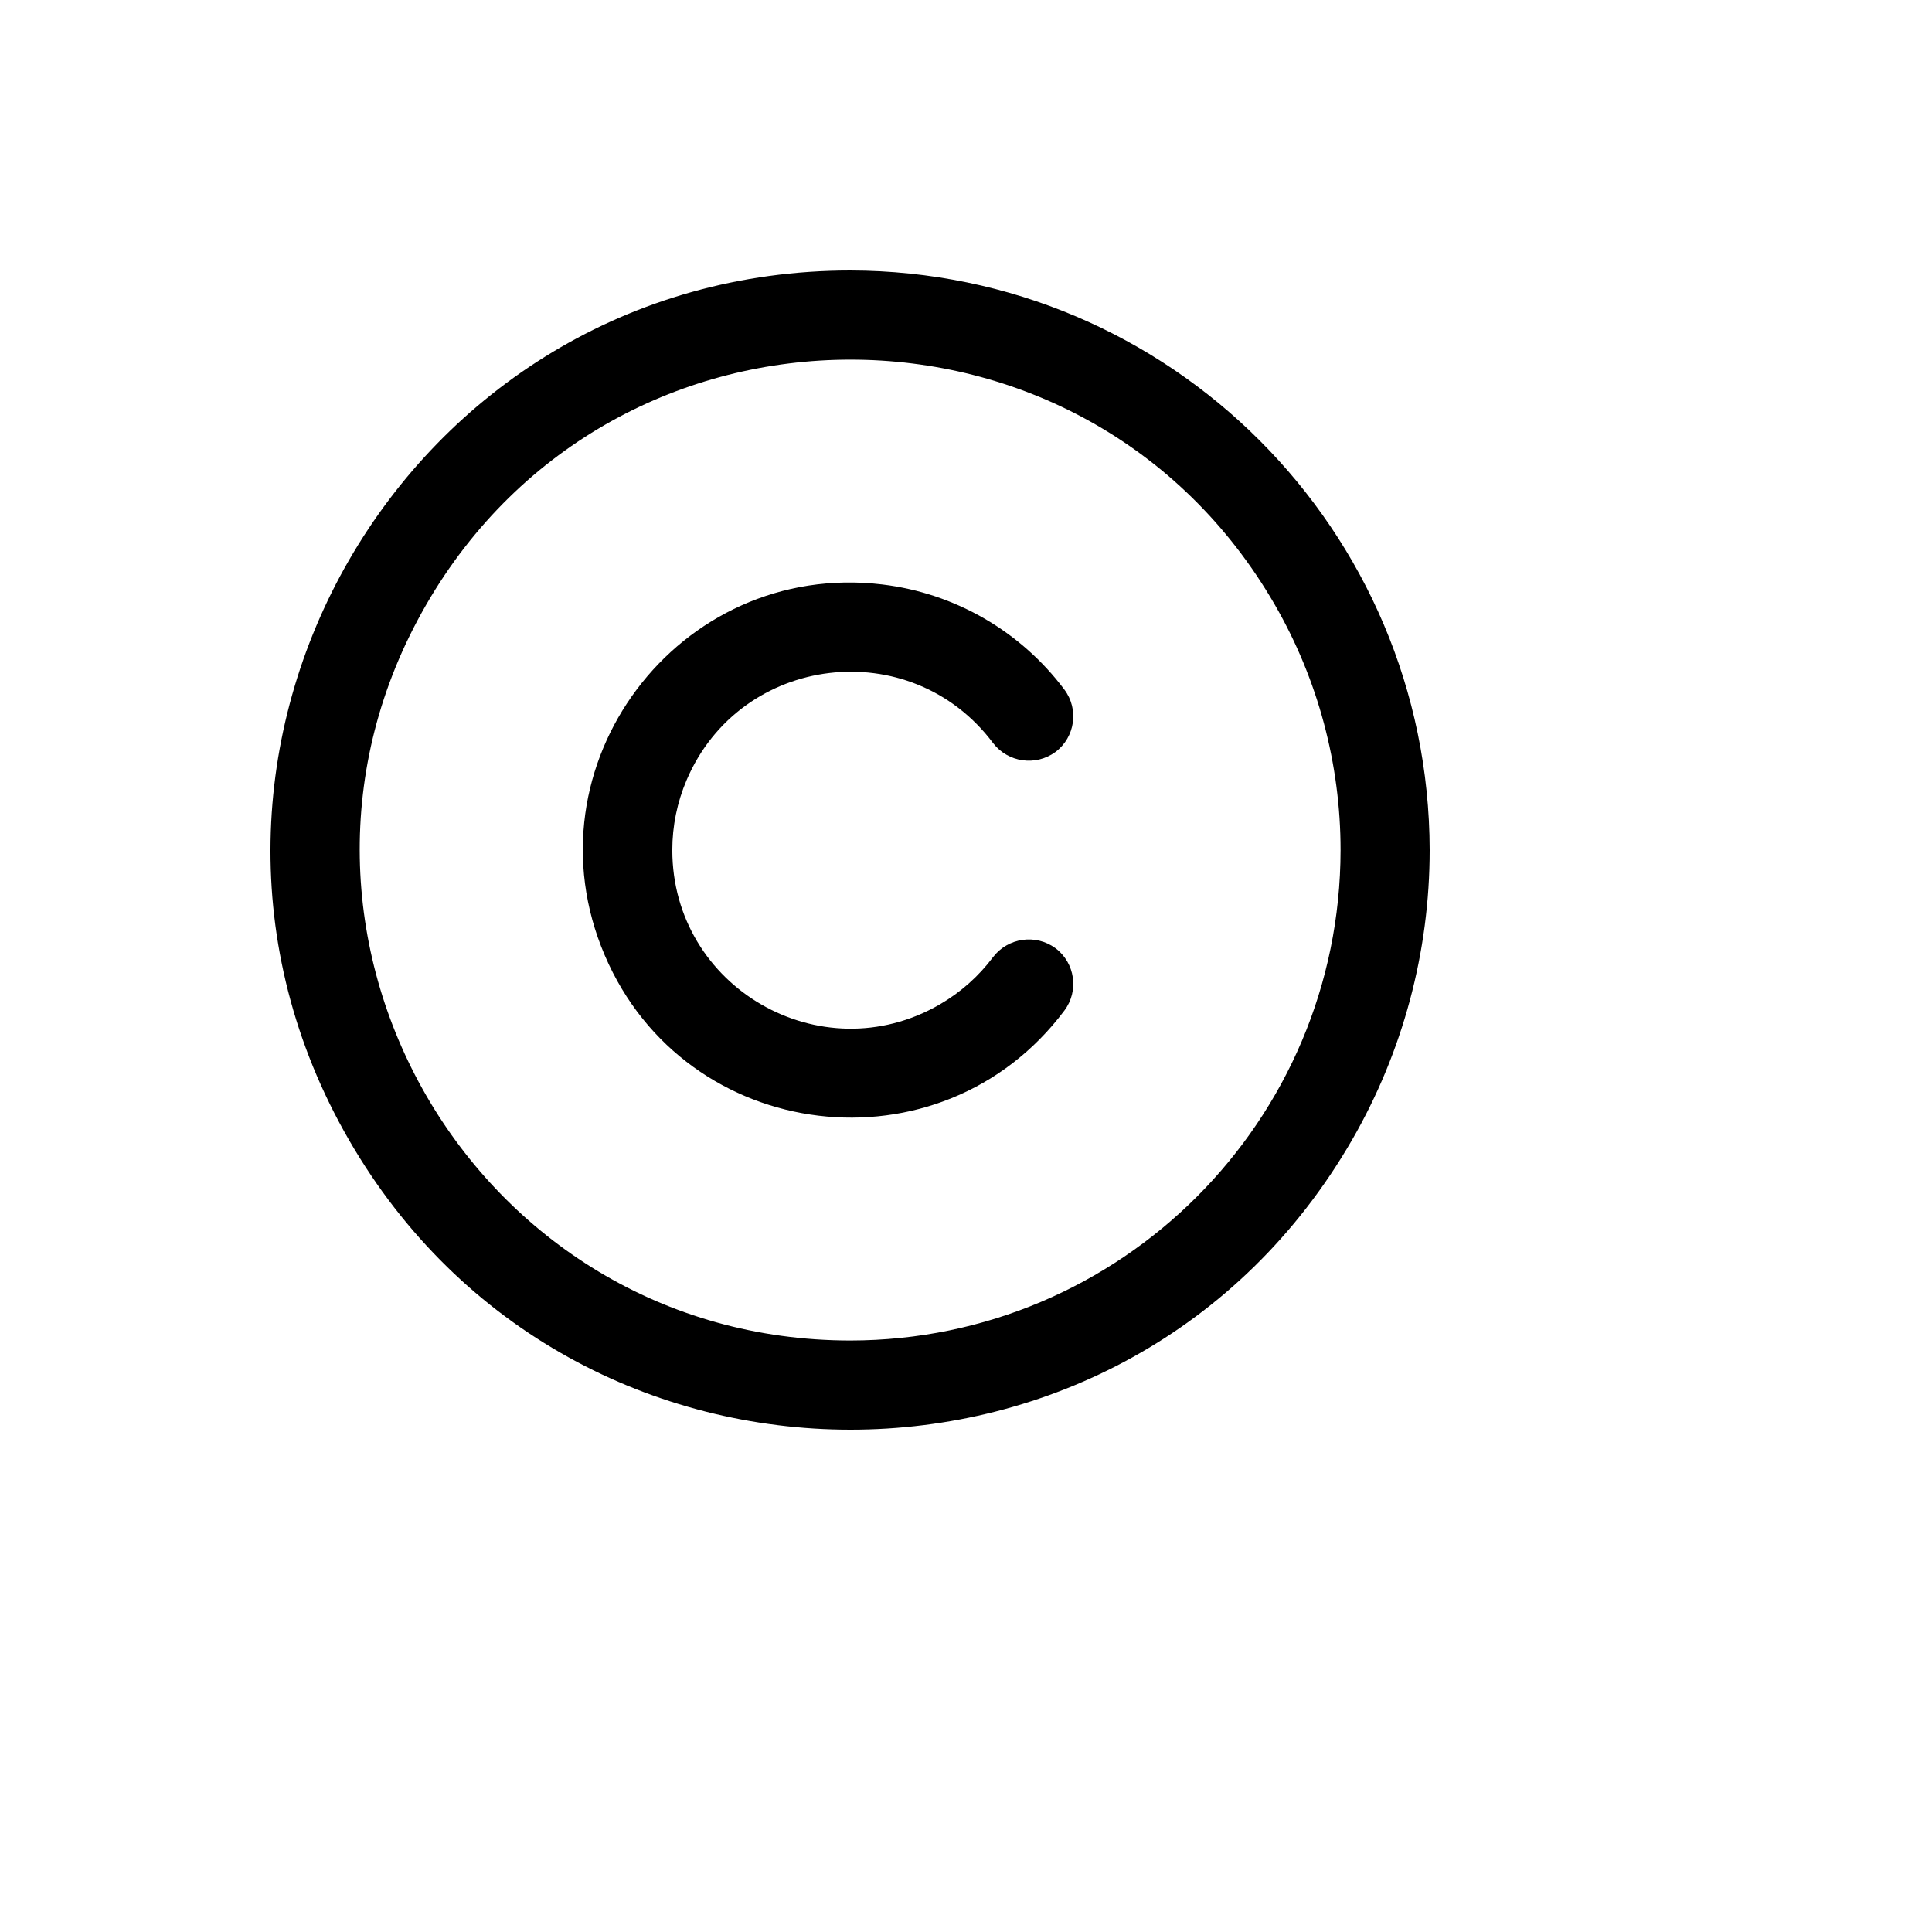 <svg xmlns="http://www.w3.org/2000/svg" version="1.1" xmlns:xlink="http://www.w3.org/1999/xlink" width="100%" height="100%" id="svgWorkerArea" viewBox="-25 -25 625 625" xmlns:idraw="https://idraw.muisca.co" style="background: white;"><defs id="defsdoc"><pattern id="patternBool" x="0" y="0" width="10" height="10" patternUnits="userSpaceOnUse" patternTransform="rotate(35)"><circle cx="5" cy="5" r="4" style="stroke: none;fill: #ff000070;"></circle></pattern></defs><g id="fileImp-520752011" class="cosito"><path id="pathImp-514356107" class="grouped" d="M250.14 62.5C105.91 62.5 15.766 218.75 87.881 343.75 159.996 468.75 340.283 468.75 412.398 343.75 428.843 315.247 437.5 282.913 437.5 250 437.302 146.529 353.534 62.698 250.14 62.5 250.14 62.5 250.14 62.5 250.14 62.5M250.14 408.654C128.099 408.654 51.823 276.442 112.844 170.673 173.864 64.904 326.415 64.904 387.435 170.673 401.35 194.792 408.675 222.15 408.675 250 408.576 337.581 337.655 408.555 250.14 408.654 250.14 408.654 250.14 408.654 250.14 408.654M192.49 250C192.49 294.412 240.532 322.169 278.964 299.963 285.706 296.068 291.589 290.847 296.259 284.615 301.088 278.334 310.043 277.054 316.437 281.731 322.804 286.51 324.095 295.551 319.319 301.923 279.378 355.217 196.766 345.256 170.617 283.994 144.468 222.732 194.394 156.114 260.483 164.083 283.908 166.907 305.162 179.188 319.319 198.077 324.095 204.449 322.804 213.49 316.437 218.269 310.043 222.946 301.088 221.666 296.259 215.385 269.632 179.855 214.557 186.496 197.125 227.337 194.067 234.501 192.49 242.21 192.49 250 192.49 250 192.49 250 192.49 250"></path></g></svg>